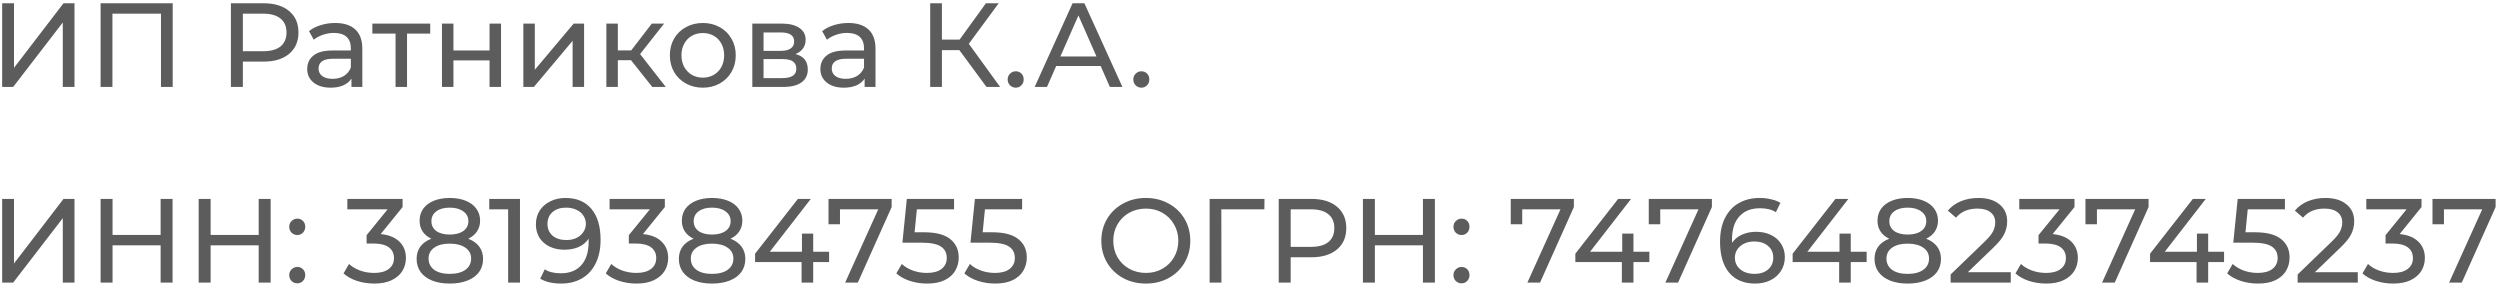 <?xml version="1.0" encoding="UTF-8"?> <svg xmlns="http://www.w3.org/2000/svg" width="230" height="27" viewBox="0 0 230 27" fill="none"> <path d="M0.199 0.3H1.288V6.24L5.842 0.3H6.854V8H5.776V2.071L1.211 8H0.199V0.3ZM15.888 0.3V8H14.81V1.257H10.344V8H9.255V0.3H15.888ZM24.246 0.3C25.243 0.3 26.028 0.538 26.6 1.015C27.172 1.492 27.458 2.148 27.458 2.984C27.458 3.82 27.172 4.476 26.6 4.953C26.028 5.43 25.243 5.668 24.246 5.668H22.343V8H21.243V0.3H24.246ZM24.213 4.711C24.91 4.711 25.441 4.564 25.808 4.271C26.175 3.97 26.358 3.541 26.358 2.984C26.358 2.427 26.175 2.001 25.808 1.708C25.441 1.407 24.91 1.257 24.213 1.257H22.343V4.711H24.213ZM30.837 2.115C31.644 2.115 32.26 2.313 32.685 2.709C33.118 3.105 33.334 3.695 33.334 4.48V8H32.333V7.23C32.157 7.501 31.904 7.71 31.574 7.857C31.252 7.996 30.867 8.066 30.419 8.066C29.767 8.066 29.242 7.908 28.846 7.593C28.458 7.278 28.263 6.863 28.263 6.35C28.263 5.837 28.45 5.426 28.824 5.118C29.198 4.803 29.792 4.645 30.606 4.645H32.278V4.436C32.278 3.981 32.146 3.633 31.882 3.391C31.618 3.149 31.23 3.028 30.716 3.028C30.372 3.028 30.034 3.087 29.704 3.204C29.374 3.314 29.096 3.464 28.868 3.655L28.428 2.863C28.729 2.621 29.088 2.438 29.506 2.313C29.924 2.181 30.368 2.115 30.837 2.115ZM30.595 7.252C30.999 7.252 31.347 7.164 31.64 6.988C31.934 6.805 32.146 6.548 32.278 6.218V5.404H30.65C29.756 5.404 29.308 5.705 29.308 6.306C29.308 6.599 29.422 6.83 29.649 6.999C29.877 7.168 30.192 7.252 30.595 7.252ZM39.581 3.094H37.447V8H36.391V3.094H34.257V2.17H39.581V3.094ZM40.661 2.17H41.717V4.645H45.039V2.17H46.095V8H45.039V5.558H41.717V8H40.661V2.17ZM48.148 2.17H49.204V6.416L52.779 2.17H53.736V8H52.68V3.754L49.116 8H48.148V2.17ZM58.052 5.536H56.842V8H55.786V2.17H56.842V4.634H58.074L59.966 2.17H61.099L58.888 4.975L61.253 8H60.01L58.052 5.536ZM64.664 8.066C64.084 8.066 63.564 7.938 63.102 7.681C62.64 7.424 62.277 7.072 62.013 6.625C61.756 6.17 61.628 5.657 61.628 5.085C61.628 4.513 61.756 4.003 62.013 3.556C62.277 3.101 62.64 2.749 63.102 2.5C63.564 2.243 64.084 2.115 64.664 2.115C65.243 2.115 65.76 2.243 66.215 2.5C66.677 2.749 67.036 3.101 67.293 3.556C67.557 4.003 67.689 4.513 67.689 5.085C67.689 5.657 67.557 6.17 67.293 6.625C67.036 7.072 66.677 7.424 66.215 7.681C65.76 7.938 65.243 8.066 64.664 8.066ZM64.664 7.142C65.038 7.142 65.371 7.058 65.665 6.889C65.965 6.713 66.2 6.471 66.369 6.163C66.537 5.848 66.622 5.488 66.622 5.085C66.622 4.682 66.537 4.326 66.369 4.018C66.2 3.703 65.965 3.461 65.665 3.292C65.371 3.123 65.038 3.039 64.664 3.039C64.29 3.039 63.952 3.123 63.652 3.292C63.358 3.461 63.124 3.703 62.948 4.018C62.779 4.326 62.695 4.682 62.695 5.085C62.695 5.488 62.779 5.848 62.948 6.163C63.124 6.471 63.358 6.713 63.652 6.889C63.952 7.058 64.29 7.142 64.664 7.142ZM73.184 4.975C73.94 5.166 74.317 5.639 74.317 6.394C74.317 6.907 74.123 7.303 73.734 7.582C73.353 7.861 72.781 8 72.018 8H69.213V2.17H71.919C72.609 2.17 73.148 2.302 73.536 2.566C73.925 2.823 74.119 3.189 74.119 3.666C74.119 3.974 74.035 4.242 73.866 4.469C73.705 4.689 73.478 4.858 73.184 4.975ZM70.247 4.678H71.831C72.235 4.678 72.539 4.605 72.744 4.458C72.957 4.311 73.063 4.099 73.063 3.82C73.063 3.263 72.653 2.984 71.831 2.984H70.247V4.678ZM71.941 7.186C72.381 7.186 72.711 7.116 72.931 6.977C73.151 6.838 73.261 6.621 73.261 6.328C73.261 6.027 73.159 5.804 72.953 5.657C72.755 5.51 72.44 5.437 72.007 5.437H70.247V7.186H71.941ZM78.049 2.115C78.856 2.115 79.472 2.313 79.897 2.709C80.33 3.105 80.546 3.695 80.546 4.48V8H79.545V7.23C79.369 7.501 79.116 7.71 78.786 7.857C78.464 7.996 78.079 8.066 77.631 8.066C76.979 8.066 76.454 7.908 76.058 7.593C75.67 7.278 75.475 6.863 75.475 6.35C75.475 5.837 75.662 5.426 76.036 5.118C76.41 4.803 77.004 4.645 77.818 4.645H79.49V4.436C79.49 3.981 79.358 3.633 79.094 3.391C78.83 3.149 78.442 3.028 77.928 3.028C77.584 3.028 77.246 3.087 76.916 3.204C76.586 3.314 76.308 3.464 76.08 3.655L75.64 2.863C75.941 2.621 76.3 2.438 76.718 2.313C77.136 2.181 77.58 2.115 78.049 2.115ZM77.807 7.252C78.211 7.252 78.559 7.164 78.852 6.988C79.146 6.805 79.358 6.548 79.49 6.218V5.404H77.862C76.968 5.404 76.52 5.705 76.52 6.306C76.52 6.599 76.634 6.83 76.861 6.999C77.089 7.168 77.404 7.252 77.807 7.252ZM88.262 4.612H86.656V8H85.578V0.3H86.656V3.644H88.284L90.704 0.3H91.881L89.131 4.029L92.013 8H90.759L88.262 4.612ZM93.453 8.066C93.248 8.066 93.072 7.996 92.925 7.857C92.779 7.71 92.705 7.527 92.705 7.307C92.705 7.094 92.779 6.918 92.925 6.779C93.072 6.632 93.248 6.559 93.453 6.559C93.659 6.559 93.831 6.629 93.97 6.768C94.11 6.907 94.179 7.087 94.179 7.307C94.179 7.527 94.106 7.71 93.959 7.857C93.82 7.996 93.651 8.066 93.453 8.066ZM101.261 6.075H97.169L96.322 8H95.189L98.676 0.3H99.765L103.263 8H102.108L101.261 6.075ZM100.876 5.195L99.215 1.422L97.554 5.195H100.876ZM105.012 8.066C104.806 8.066 104.63 7.996 104.484 7.857C104.337 7.71 104.264 7.527 104.264 7.307C104.264 7.094 104.337 6.918 104.484 6.779C104.63 6.632 104.806 6.559 105.012 6.559C105.217 6.559 105.389 6.629 105.529 6.768C105.668 6.907 105.738 7.087 105.738 7.307C105.738 7.527 105.664 7.71 105.518 7.857C105.378 7.996 105.21 8.066 105.012 8.066ZM0.199 18.3H1.288V24.24L5.842 18.3H6.854V26H5.776V20.071L1.211 26H0.199V18.3ZM15.877 18.3V26H14.777V22.568H10.355V26H9.255V18.3H10.355V21.611H14.777V18.3H15.877ZM24.9 18.3V26H23.8V22.568H19.378V26H18.278V18.3H19.378V21.611H23.8V18.3H24.9ZM27.357 21.622C27.151 21.622 26.975 21.552 26.828 21.413C26.682 21.266 26.608 21.083 26.608 20.863C26.608 20.65 26.682 20.474 26.828 20.335C26.975 20.188 27.151 20.115 27.357 20.115C27.562 20.115 27.734 20.185 27.873 20.324C28.013 20.463 28.082 20.643 28.082 20.863C28.082 21.083 28.009 21.266 27.863 21.413C27.723 21.552 27.555 21.622 27.357 21.622ZM27.357 26.066C27.151 26.066 26.975 25.996 26.828 25.857C26.682 25.71 26.608 25.527 26.608 25.307C26.608 25.094 26.682 24.918 26.828 24.779C26.975 24.632 27.151 24.559 27.357 24.559C27.562 24.559 27.734 24.629 27.873 24.768C28.013 24.907 28.082 25.087 28.082 25.307C28.082 25.527 28.009 25.71 27.863 25.857C27.723 25.996 27.555 26.066 27.357 26.066ZM35.025 21.534C35.78 21.607 36.356 21.842 36.752 22.238C37.148 22.627 37.346 23.125 37.346 23.734C37.346 24.174 37.236 24.574 37.016 24.933C36.796 25.285 36.466 25.567 36.026 25.78C35.593 25.985 35.062 26.088 34.431 26.088C33.881 26.088 33.353 26.007 32.847 25.846C32.341 25.677 31.927 25.446 31.604 25.153L32.11 24.284C32.374 24.533 32.711 24.735 33.122 24.889C33.532 25.036 33.969 25.109 34.431 25.109C35.003 25.109 35.447 24.988 35.762 24.746C36.084 24.504 36.246 24.17 36.246 23.745C36.246 23.32 36.088 22.99 35.773 22.755C35.458 22.52 34.981 22.403 34.343 22.403H33.727V21.633L35.663 19.257H31.956V18.3H37.038V19.048L35.025 21.534ZM43.08 21.963C43.52 22.132 43.857 22.374 44.092 22.689C44.326 23.004 44.444 23.382 44.444 23.822C44.444 24.284 44.319 24.687 44.07 25.032C43.82 25.369 43.465 25.63 43.003 25.813C42.541 25.996 41.998 26.088 41.375 26.088C40.759 26.088 40.22 25.996 39.758 25.813C39.303 25.63 38.951 25.369 38.702 25.032C38.452 24.687 38.328 24.284 38.328 23.822C38.328 23.382 38.441 23.004 38.669 22.689C38.903 22.374 39.241 22.132 39.681 21.963C39.329 21.794 39.061 21.571 38.878 21.292C38.694 21.013 38.603 20.683 38.603 20.302C38.603 19.877 38.716 19.506 38.944 19.191C39.178 18.876 39.505 18.634 39.923 18.465C40.341 18.296 40.825 18.212 41.375 18.212C41.932 18.212 42.42 18.296 42.838 18.465C43.263 18.634 43.589 18.876 43.817 19.191C44.051 19.506 44.169 19.877 44.169 20.302C44.169 20.676 44.073 21.006 43.883 21.292C43.699 21.571 43.432 21.794 43.08 21.963ZM41.375 19.103C40.854 19.103 40.443 19.217 40.143 19.444C39.842 19.664 39.692 19.965 39.692 20.346C39.692 20.727 39.838 21.028 40.132 21.248C40.432 21.468 40.847 21.578 41.375 21.578C41.91 21.578 42.328 21.468 42.629 21.248C42.937 21.028 43.091 20.727 43.091 20.346C43.091 19.965 42.933 19.664 42.618 19.444C42.31 19.217 41.895 19.103 41.375 19.103ZM41.375 25.197C41.983 25.197 42.464 25.072 42.816 24.823C43.168 24.566 43.344 24.222 43.344 23.789C43.344 23.364 43.168 23.03 42.816 22.788C42.464 22.539 41.983 22.414 41.375 22.414C40.766 22.414 40.289 22.539 39.945 22.788C39.6 23.03 39.428 23.364 39.428 23.789C39.428 24.222 39.6 24.566 39.945 24.823C40.289 25.072 40.766 25.197 41.375 25.197ZM47.838 18.3V26H46.749V19.257H45.011V18.3H47.838ZM52.019 18.212C53.053 18.212 53.849 18.546 54.406 19.213C54.971 19.88 55.253 20.826 55.253 22.051C55.253 22.909 55.099 23.642 54.791 24.251C54.49 24.852 54.065 25.311 53.515 25.626C52.972 25.934 52.338 26.088 51.612 26.088C51.238 26.088 50.886 26.051 50.556 25.978C50.226 25.897 49.94 25.784 49.698 25.637L50.116 24.779C50.49 25.021 50.985 25.142 51.601 25.142C52.401 25.142 53.024 24.896 53.471 24.405C53.926 23.906 54.153 23.184 54.153 22.238V21.963C53.933 22.293 53.629 22.546 53.24 22.722C52.852 22.891 52.415 22.975 51.931 22.975C51.425 22.975 50.971 22.88 50.567 22.689C50.171 22.498 49.859 22.227 49.632 21.875C49.412 21.516 49.302 21.105 49.302 20.643C49.302 20.159 49.419 19.734 49.654 19.367C49.896 19 50.222 18.718 50.633 18.52C51.044 18.315 51.506 18.212 52.019 18.212ZM52.118 22.084C52.463 22.084 52.771 22.018 53.042 21.886C53.313 21.754 53.523 21.574 53.669 21.347C53.823 21.12 53.9 20.867 53.9 20.588C53.9 20.317 53.827 20.071 53.68 19.851C53.541 19.624 53.332 19.444 53.053 19.312C52.782 19.173 52.452 19.103 52.063 19.103C51.557 19.103 51.147 19.239 50.831 19.51C50.523 19.781 50.369 20.144 50.369 20.599C50.369 21.054 50.527 21.417 50.842 21.688C51.157 21.952 51.583 22.084 52.118 22.084ZM59.152 21.534C59.907 21.607 60.483 21.842 60.879 22.238C61.275 22.627 61.473 23.125 61.473 23.734C61.473 24.174 61.363 24.574 61.143 24.933C60.923 25.285 60.593 25.567 60.153 25.78C59.72 25.985 59.188 26.088 58.558 26.088C58.008 26.088 57.48 26.007 56.974 25.846C56.468 25.677 56.053 25.446 55.731 25.153L56.237 24.284C56.501 24.533 56.838 24.735 57.249 24.889C57.659 25.036 58.096 25.109 58.558 25.109C59.13 25.109 59.573 24.988 59.889 24.746C60.211 24.504 60.373 24.17 60.373 23.745C60.373 23.32 60.215 22.99 59.9 22.755C59.584 22.52 59.108 22.403 58.47 22.403H57.854V21.633L59.79 19.257H56.083V18.3H61.165V19.048L59.152 21.534ZM67.207 21.963C67.647 22.132 67.984 22.374 68.219 22.689C68.453 23.004 68.571 23.382 68.571 23.822C68.571 24.284 68.446 24.687 68.197 25.032C67.947 25.369 67.592 25.63 67.13 25.813C66.668 25.996 66.125 26.088 65.502 26.088C64.886 26.088 64.347 25.996 63.885 25.813C63.43 25.63 63.078 25.369 62.829 25.032C62.579 24.687 62.455 24.284 62.455 23.822C62.455 23.382 62.568 23.004 62.796 22.689C63.03 22.374 63.368 22.132 63.808 21.963C63.456 21.794 63.188 21.571 63.005 21.292C62.821 21.013 62.73 20.683 62.73 20.302C62.73 19.877 62.843 19.506 63.071 19.191C63.305 18.876 63.632 18.634 64.05 18.465C64.468 18.296 64.952 18.212 65.502 18.212C66.059 18.212 66.547 18.296 66.965 18.465C67.39 18.634 67.716 18.876 67.944 19.191C68.178 19.506 68.296 19.877 68.296 20.302C68.296 20.676 68.2 21.006 68.01 21.292C67.826 21.571 67.559 21.794 67.207 21.963ZM65.502 19.103C64.981 19.103 64.57 19.217 64.27 19.444C63.969 19.664 63.819 19.965 63.819 20.346C63.819 20.727 63.965 21.028 64.259 21.248C64.559 21.468 64.974 21.578 65.502 21.578C66.037 21.578 66.455 21.468 66.756 21.248C67.064 21.028 67.218 20.727 67.218 20.346C67.218 19.965 67.06 19.664 66.745 19.444C66.437 19.217 66.022 19.103 65.502 19.103ZM65.502 25.197C66.11 25.197 66.591 25.072 66.943 24.823C67.295 24.566 67.471 24.222 67.471 23.789C67.471 23.364 67.295 23.03 66.943 22.788C66.591 22.539 66.11 22.414 65.502 22.414C64.893 22.414 64.416 22.539 64.072 22.788C63.727 23.03 63.555 23.364 63.555 23.789C63.555 24.222 63.727 24.566 64.072 24.823C64.416 25.072 64.893 25.197 65.502 25.197ZM76.277 24.108H74.814V26H73.747V24.108H69.468V23.338L73.406 18.3H74.594L70.821 23.162H73.78V21.49H74.814V23.162H76.277V24.108ZM82.031 18.3V19.048L78.918 26H77.752L80.799 19.257H77.279V20.632H76.223V18.3H82.031ZM85.001 21.369C86.101 21.369 86.908 21.578 87.421 21.996C87.942 22.407 88.202 22.971 88.202 23.69C88.202 24.145 88.092 24.555 87.872 24.922C87.66 25.281 87.333 25.567 86.893 25.78C86.461 25.985 85.925 26.088 85.287 26.088C84.745 26.088 84.22 26.007 83.714 25.846C83.208 25.677 82.79 25.446 82.46 25.153L82.966 24.284C83.23 24.533 83.568 24.735 83.978 24.889C84.389 25.036 84.822 25.109 85.276 25.109C85.856 25.109 86.303 24.988 86.618 24.746C86.941 24.497 87.102 24.159 87.102 23.734C87.102 23.272 86.926 22.924 86.574 22.689C86.222 22.447 85.621 22.326 84.77 22.326H83.021L83.428 18.3H87.773V19.257H84.352L84.143 21.369H85.001ZM91.264 21.369C92.364 21.369 93.171 21.578 93.684 21.996C94.205 22.407 94.465 22.971 94.465 23.69C94.465 24.145 94.355 24.555 94.135 24.922C93.922 25.281 93.596 25.567 93.156 25.78C92.724 25.985 92.188 26.088 91.55 26.088C91.007 26.088 90.483 26.007 89.977 25.846C89.471 25.677 89.053 25.446 88.723 25.153L89.229 24.284C89.493 24.533 89.831 24.735 90.241 24.889C90.652 25.036 91.085 25.109 91.539 25.109C92.118 25.109 92.566 24.988 92.881 24.746C93.204 24.497 93.365 24.159 93.365 23.734C93.365 23.272 93.189 22.924 92.837 22.689C92.485 22.447 91.884 22.326 91.033 22.326H89.284L89.691 18.3H94.036V19.257H90.615L90.406 21.369H91.264ZM105.425 26.088C104.647 26.088 103.947 25.919 103.324 25.582C102.7 25.237 102.209 24.764 101.85 24.163C101.498 23.562 101.322 22.891 101.322 22.15C101.322 21.409 101.498 20.738 101.85 20.137C102.209 19.536 102.7 19.066 103.324 18.729C103.947 18.384 104.647 18.212 105.425 18.212C106.195 18.212 106.891 18.384 107.515 18.729C108.138 19.066 108.626 19.536 108.978 20.137C109.33 20.731 109.506 21.402 109.506 22.15C109.506 22.898 109.33 23.573 108.978 24.174C108.626 24.768 108.138 25.237 107.515 25.582C106.891 25.919 106.195 26.088 105.425 26.088ZM105.425 25.109C105.989 25.109 106.495 24.981 106.943 24.724C107.397 24.467 107.753 24.115 108.01 23.668C108.274 23.213 108.406 22.707 108.406 22.15C108.406 21.593 108.274 21.09 108.01 20.643C107.753 20.188 107.397 19.833 106.943 19.576C106.495 19.319 105.989 19.191 105.425 19.191C104.86 19.191 104.347 19.319 103.885 19.576C103.43 19.833 103.071 20.188 102.807 20.643C102.55 21.09 102.422 21.593 102.422 22.15C102.422 22.707 102.55 23.213 102.807 23.668C103.071 24.115 103.43 24.467 103.885 24.724C104.347 24.981 104.86 25.109 105.425 25.109ZM116.322 19.257H112.362L112.373 26H111.284V18.3H116.333L116.322 19.257ZM120.646 18.3C121.644 18.3 122.428 18.538 123 19.015C123.572 19.492 123.858 20.148 123.858 20.984C123.858 21.82 123.572 22.476 123 22.953C122.428 23.43 121.644 23.668 120.646 23.668H118.743V26H117.643V18.3H120.646ZM120.613 22.711C121.31 22.711 121.842 22.564 122.208 22.271C122.575 21.97 122.758 21.541 122.758 20.984C122.758 20.427 122.575 20.001 122.208 19.708C121.842 19.407 121.31 19.257 120.613 19.257H118.743V22.711H120.613ZM132.01 18.3V26H130.91V22.568H126.488V26H125.388V18.3H126.488V21.611H130.91V18.3H132.01ZM134.467 21.622C134.262 21.622 134.086 21.552 133.939 21.413C133.792 21.266 133.719 21.083 133.719 20.863C133.719 20.65 133.792 20.474 133.939 20.335C134.086 20.188 134.262 20.115 134.467 20.115C134.672 20.115 134.845 20.185 134.984 20.324C135.123 20.463 135.193 20.643 135.193 20.863C135.193 21.083 135.12 21.266 134.973 21.413C134.834 21.552 134.665 21.622 134.467 21.622ZM134.467 26.066C134.262 26.066 134.086 25.996 133.939 25.857C133.792 25.71 133.719 25.527 133.719 25.307C133.719 25.094 133.792 24.918 133.939 24.779C134.086 24.632 134.262 24.559 134.467 24.559C134.672 24.559 134.845 24.629 134.984 24.768C135.123 24.907 135.193 25.087 135.193 25.307C135.193 25.527 135.12 25.71 134.973 25.857C134.834 25.996 134.665 26.066 134.467 26.066ZM144.797 18.3V19.048L141.684 26H140.518L143.565 19.257H140.045V20.632H138.989V18.3H144.797ZM151.741 24.108H150.278V26H149.211V24.108H144.932V23.338L148.87 18.3H150.058L146.285 23.162H149.244V21.49H150.278V23.162H151.741V24.108ZM157.494 18.3V19.048L154.381 26H153.215L156.262 19.257H152.742V20.632H151.686V18.3H157.494ZM161.566 21.325C162.072 21.325 162.523 21.42 162.919 21.611C163.322 21.802 163.637 22.077 163.865 22.436C164.092 22.788 164.206 23.195 164.206 23.657C164.206 24.141 164.085 24.566 163.843 24.933C163.608 25.3 163.282 25.586 162.864 25.791C162.453 25.989 161.991 26.088 161.478 26.088C160.444 26.088 159.644 25.754 159.08 25.087C158.522 24.42 158.244 23.474 158.244 22.249C158.244 21.391 158.394 20.661 158.695 20.06C159.003 19.451 159.428 18.993 159.971 18.685C160.521 18.37 161.159 18.212 161.885 18.212C162.259 18.212 162.611 18.252 162.941 18.333C163.271 18.406 163.557 18.516 163.799 18.663L163.381 19.521C163.014 19.279 162.523 19.158 161.907 19.158C161.107 19.158 160.48 19.407 160.026 19.906C159.571 20.397 159.344 21.116 159.344 22.062C159.344 22.179 159.347 22.271 159.355 22.337C159.575 22.007 159.875 21.758 160.257 21.589C160.645 21.413 161.082 21.325 161.566 21.325ZM161.434 25.197C161.94 25.197 162.35 25.061 162.666 24.79C162.981 24.519 163.139 24.156 163.139 23.701C163.139 23.246 162.977 22.887 162.655 22.623C162.339 22.352 161.914 22.216 161.379 22.216C161.034 22.216 160.726 22.282 160.455 22.414C160.191 22.546 159.982 22.726 159.828 22.953C159.681 23.18 159.608 23.433 159.608 23.712C159.608 23.983 159.677 24.233 159.817 24.46C159.963 24.68 160.172 24.86 160.444 24.999C160.722 25.131 161.052 25.197 161.434 25.197ZM171.732 24.108H170.269V26H169.202V24.108H164.923V23.338L168.861 18.3H170.049L166.276 23.162H169.235V21.49H170.269V23.162H171.732V24.108ZM177.207 21.963C177.647 22.132 177.984 22.374 178.219 22.689C178.453 23.004 178.571 23.382 178.571 23.822C178.571 24.284 178.446 24.687 178.197 25.032C177.947 25.369 177.592 25.63 177.13 25.813C176.668 25.996 176.125 26.088 175.502 26.088C174.886 26.088 174.347 25.996 173.885 25.813C173.43 25.63 173.078 25.369 172.829 25.032C172.579 24.687 172.455 24.284 172.455 23.822C172.455 23.382 172.568 23.004 172.796 22.689C173.03 22.374 173.368 22.132 173.808 21.963C173.456 21.794 173.188 21.571 173.005 21.292C172.821 21.013 172.73 20.683 172.73 20.302C172.73 19.877 172.843 19.506 173.071 19.191C173.305 18.876 173.632 18.634 174.05 18.465C174.468 18.296 174.952 18.212 175.502 18.212C176.059 18.212 176.547 18.296 176.965 18.465C177.39 18.634 177.716 18.876 177.944 19.191C178.178 19.506 178.296 19.877 178.296 20.302C178.296 20.676 178.2 21.006 178.01 21.292C177.826 21.571 177.559 21.794 177.207 21.963ZM175.502 19.103C174.981 19.103 174.57 19.217 174.27 19.444C173.969 19.664 173.819 19.965 173.819 20.346C173.819 20.727 173.965 21.028 174.259 21.248C174.559 21.468 174.974 21.578 175.502 21.578C176.037 21.578 176.455 21.468 176.756 21.248C177.064 21.028 177.218 20.727 177.218 20.346C177.218 19.965 177.06 19.664 176.745 19.444C176.437 19.217 176.022 19.103 175.502 19.103ZM175.502 25.197C176.11 25.197 176.591 25.072 176.943 24.823C177.295 24.566 177.471 24.222 177.471 23.789C177.471 23.364 177.295 23.03 176.943 22.788C176.591 22.539 176.11 22.414 175.502 22.414C174.893 22.414 174.416 22.539 174.072 22.788C173.727 23.03 173.555 23.364 173.555 23.789C173.555 24.222 173.727 24.566 174.072 24.823C174.416 25.072 174.893 25.197 175.502 25.197ZM184.99 25.043V26H179.457V25.252L182.592 22.227C182.973 21.86 183.23 21.545 183.362 21.281C183.494 21.01 183.56 20.738 183.56 20.467C183.56 20.064 183.417 19.752 183.131 19.532C182.852 19.305 182.449 19.191 181.921 19.191C181.07 19.191 180.414 19.47 179.952 20.027L179.204 19.378C179.504 19.011 179.897 18.725 180.381 18.52C180.872 18.315 181.418 18.212 182.02 18.212C182.826 18.212 183.468 18.406 183.945 18.795C184.421 19.176 184.66 19.697 184.66 20.357C184.66 20.768 184.572 21.156 184.396 21.523C184.22 21.89 183.886 22.308 183.395 22.777L181.041 25.043H184.99ZM188.842 21.534C189.598 21.607 190.173 21.842 190.569 22.238C190.965 22.627 191.163 23.125 191.163 23.734C191.163 24.174 191.053 24.574 190.833 24.933C190.613 25.285 190.283 25.567 189.843 25.78C189.411 25.985 188.879 26.088 188.248 26.088C187.698 26.088 187.17 26.007 186.664 25.846C186.158 25.677 185.744 25.446 185.421 25.153L185.927 24.284C186.191 24.533 186.529 24.735 186.939 24.889C187.35 25.036 187.786 25.109 188.248 25.109C188.82 25.109 189.264 24.988 189.579 24.746C189.902 24.504 190.063 24.17 190.063 23.745C190.063 23.32 189.906 22.99 189.59 22.755C189.275 22.52 188.798 22.403 188.16 22.403H187.544V21.633L189.48 19.257H185.773V18.3H190.855V19.048L188.842 21.534ZM197.67 18.3V19.048L194.557 26H193.391L196.438 19.257H192.918V20.632H191.862V18.3H197.67ZM204.614 24.108H203.151V26H202.084V24.108H197.805V23.338L201.743 18.3H202.931L199.158 23.162H202.117V21.49H203.151V23.162H204.614V24.108ZM207.441 21.369C208.541 21.369 209.348 21.578 209.861 21.996C210.382 22.407 210.642 22.971 210.642 23.69C210.642 24.145 210.532 24.555 210.312 24.922C210.099 25.281 209.773 25.567 209.333 25.78C208.9 25.985 208.365 26.088 207.727 26.088C207.184 26.088 206.66 26.007 206.154 25.846C205.648 25.677 205.23 25.446 204.9 25.153L205.406 24.284C205.67 24.533 206.007 24.735 206.418 24.889C206.829 25.036 207.261 25.109 207.716 25.109C208.295 25.109 208.743 24.988 209.058 24.746C209.381 24.497 209.542 24.159 209.542 23.734C209.542 23.272 209.366 22.924 209.014 22.689C208.662 22.447 208.061 22.326 207.21 22.326H205.461L205.868 18.3H210.213V19.257H206.792L206.583 21.369H207.441ZM216.916 25.043V26H211.383V25.252L214.518 22.227C214.899 21.86 215.156 21.545 215.288 21.281C215.42 21.01 215.486 20.738 215.486 20.467C215.486 20.064 215.343 19.752 215.057 19.532C214.778 19.305 214.375 19.191 213.847 19.191C212.996 19.191 212.34 19.47 211.878 20.027L211.13 19.378C211.43 19.011 211.823 18.725 212.307 18.52C212.798 18.315 213.344 18.212 213.946 18.212C214.752 18.212 215.394 18.406 215.871 18.795C216.347 19.176 216.586 19.697 216.586 20.357C216.586 20.768 216.498 21.156 216.322 21.523C216.146 21.89 215.812 22.308 215.321 22.777L212.967 25.043H216.916ZM220.768 21.534C221.523 21.607 222.099 21.842 222.495 22.238C222.891 22.627 223.089 23.125 223.089 23.734C223.089 24.174 222.979 24.574 222.759 24.933C222.539 25.285 222.209 25.567 221.769 25.78C221.336 25.985 220.805 26.088 220.174 26.088C219.624 26.088 219.096 26.007 218.59 25.846C218.084 25.677 217.67 25.446 217.347 25.153L217.853 24.284C218.117 24.533 218.454 24.735 218.865 24.889C219.276 25.036 219.712 25.109 220.174 25.109C220.746 25.109 221.19 24.988 221.505 24.746C221.828 24.504 221.989 24.17 221.989 23.745C221.989 23.32 221.831 22.99 221.516 22.755C221.201 22.52 220.724 22.403 220.086 22.403H219.47V21.633L221.406 19.257H217.699V18.3H222.781V19.048L220.768 21.534ZM229.596 18.3V19.048L226.483 26H225.317L228.364 19.257H224.844V20.632H223.788V18.3H229.596Z" fill="#5C5C5C"></path> </svg> 